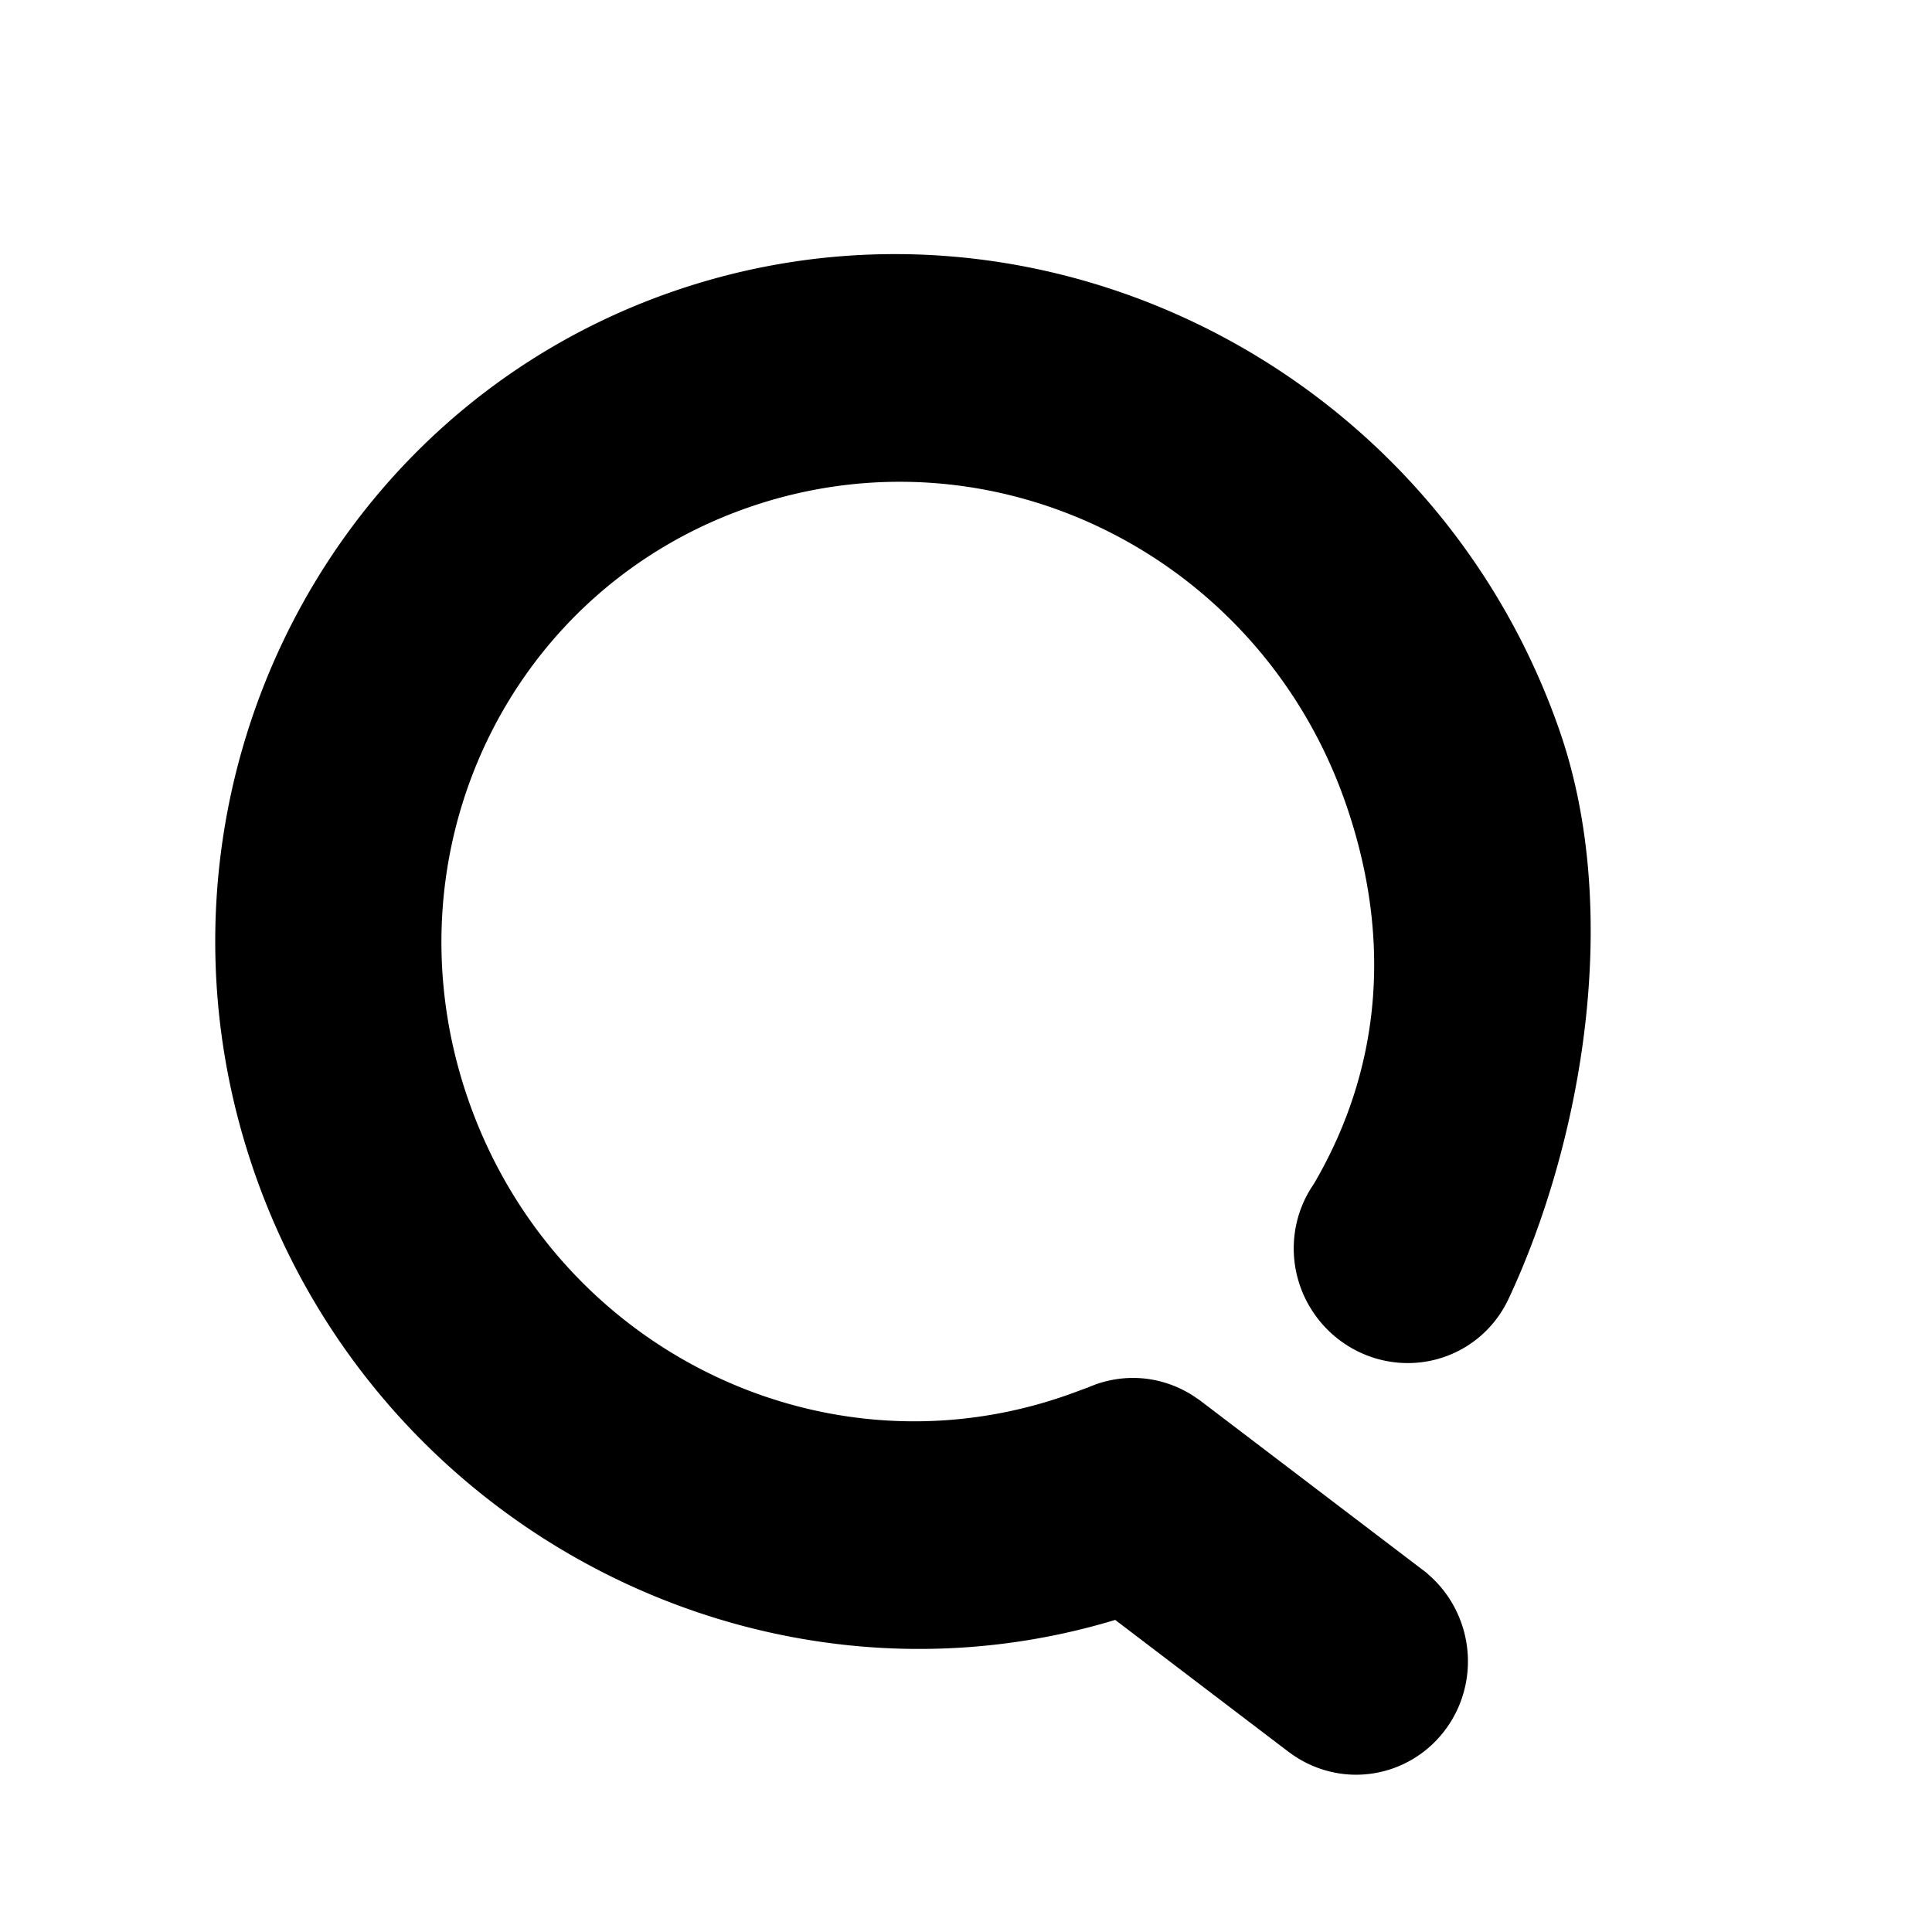 <?xml version="1.0" encoding="UTF-8" standalone="no"?>
<svg
   xmlns:dc="http://purl.org/dc/elements/1.1/"
   xmlns:cc="http://creativecommons.org/ns#"
   xmlns:rdf="http://www.w3.org/1999/02/22-rdf-syntax-ns#"
   xmlns:svg="http://www.w3.org/2000/svg"
   xmlns="http://www.w3.org/2000/svg"
   xmlns:sodipodi="http://sodipodi.sourceforge.net/DTD/sodipodi-0.dtd"
   xmlns:inkscape="http://www.inkscape.org/namespaces/inkscape"
   sodipodi:docname="logo-q-black.svg"
   inkscape:version="1.0 (4035a4fb49, 2020-05-01)"
   version="1.1"
   id="svg3516"
   viewBox="0 0 500 500"
   height="500"
   width="500">
  <defs
     id="defs3518">
    <inkscape:perspective
       id="perspective5004"
       inkscape:persp3d-origin="250 : 166.66667 : 1"
       inkscape:vp_z="500 : 250 : 1"
       inkscape:vp_y="0 : 1000 : 0"
       inkscape:vp_x="0 : 250 : 1"
       sodipodi:type="inkscape:persp3d" />
    <marker
       inkscape:isstock="true"
       style="overflow:visible"
       id="Arrow1Lstart"
       refX="0"
       refY="0"
       orient="auto"
       inkscape:stockid="Arrow1Lstart">
      <path
         inkscape:connector-curvature="0"
         transform="matrix(0.8,0,0,0.8,10,0)"
         style="fill:#000000;fill-opacity:1;fill-rule:evenodd;stroke:#000000;stroke-width:1pt;stroke-opacity:1"
         d="M 0,0 5,-5 -12.5,0 5,5 0,0 Z"
         id="path4358" />
    </marker>
  </defs>
  <sodipodi:namedview
     inkscape:document-rotation="0"
     units="px"
     inkscape:window-maximized="1"
     inkscape:window-y="-8"
     inkscape:window-x="-8"
     inkscape:window-height="1017"
     inkscape:window-width="2560"
     inkscape:snap-midpoints="false"
     showgrid="false"
     inkscape:current-layer="layer1"
     inkscape:document-units="px"
     inkscape:cy="376.63928"
     inkscape:cx="15.99327"
     inkscape:zoom="1"
     inkscape:pageshadow="2"
     inkscape:pageopacity="0.0"
     borderopacity="1.0"
     bordercolor="#666666"
     pagecolor="#ffffff"
     id="base" />
  <g
     transform="translate(0,-552.362)"
     id="layer1"
     inkscape:groupmode="layer"
     inkscape:label="Laag 1">
    <path
       inkscape:connector-curvature="0"
       id="path4785"
       transform="translate(0,552.362)"
       d="M 232.479,73.266 C 214.258,73.17 195.78,76.028 177.682,82.156 88.581,112.327 41.535,210.654 72.955,301.039 104.175,390.847 201.422,439.891 290.068,410.916 l 47.953,36.494 0.006,-0.014 a 21.962,21.551 82.543 0 0 10.92,4.305 21.962,21.551 82.543 0 0 23.371,-19.822 21.962,21.551 82.543 0 0 -7.969,-19.07 l 0.014,-0.018 -58.305,-44.361 -0.016,0.021 a 21.962,21.551 82.543 0 0 -10.848,-4.252 21.962,21.551 82.543 0 0 -10.926,1.9 c -1.211,0.361 -3.283,1.245 -7.01,2.508 -66.855,22.638 -139.567,-13.688 -163.143,-81.506 -23.575,-67.818 11.225,-140.551 78.08,-163.189 66.855,-22.638 139.567,13.69 163.143,81.508 13.114,37.724 9.418,73.838 -9.062,105.135 -0.001,0.002 -0.003,0.004 -0.004,0.006 a 21.962,21.551 58.418 0 0 -2.732,19.768 21.962,21.551 58.418 0 0 27.637,13.809 21.962,21.551 58.418 0 0 12.467,-11.236 c 0.003,6.3e-4 0.005,0.003 0.008,0.004 18.408,-39.363 28.38,-96.752 12.852,-141.422 C 371.466,119.457 303.957,73.64 232.479,73.266 Z"
       style="color:#000000;font-style:normal;font-variant:normal;font-weight:normal;font-stretch:normal;font-size:medium;line-height:normal;font-family:sans-serif;font-variant-ligatures:normal;font-variant-position:normal;font-variant-caps:normal;font-variant-numeric:normal;font-variant-alternates:normal;font-feature-settings:normal;text-indent:0;text-align:start;text-decoration:none;text-decoration-line:none;text-decoration-style:solid;text-decoration-color:#000000;letter-spacing:normal;word-spacing:normal;text-transform:none;writing-mode:lr-tb;direction:ltr;text-orientation:mixed;dominant-baseline:auto;baseline-shift:baseline;text-anchor:start;white-space:normal;shape-padding:0;clip-rule:nonzero;display:inline;overflow:visible;visibility:visible;opacity:1;isolation:auto;mix-blend-mode:normal;color-interpolation:sRGB;color-interpolation-filters:linearRGB;solid-color:#000000;solid-opacity:1;vector-effect:none;fill:#000000;fill-opacity:1;fill-rule:evenodd;stroke:#000000;stroke-width:15;stroke-linecap:round;stroke-linejoin:round;stroke-miterlimit:4;stroke-dasharray:none;stroke-dashoffset:0;stroke-opacity:1;paint-order:markers fill stroke;color-rendering:auto;image-rendering:auto;shape-rendering:auto;text-rendering:auto;enable-background:accumulate" />
  </g>
</svg>
